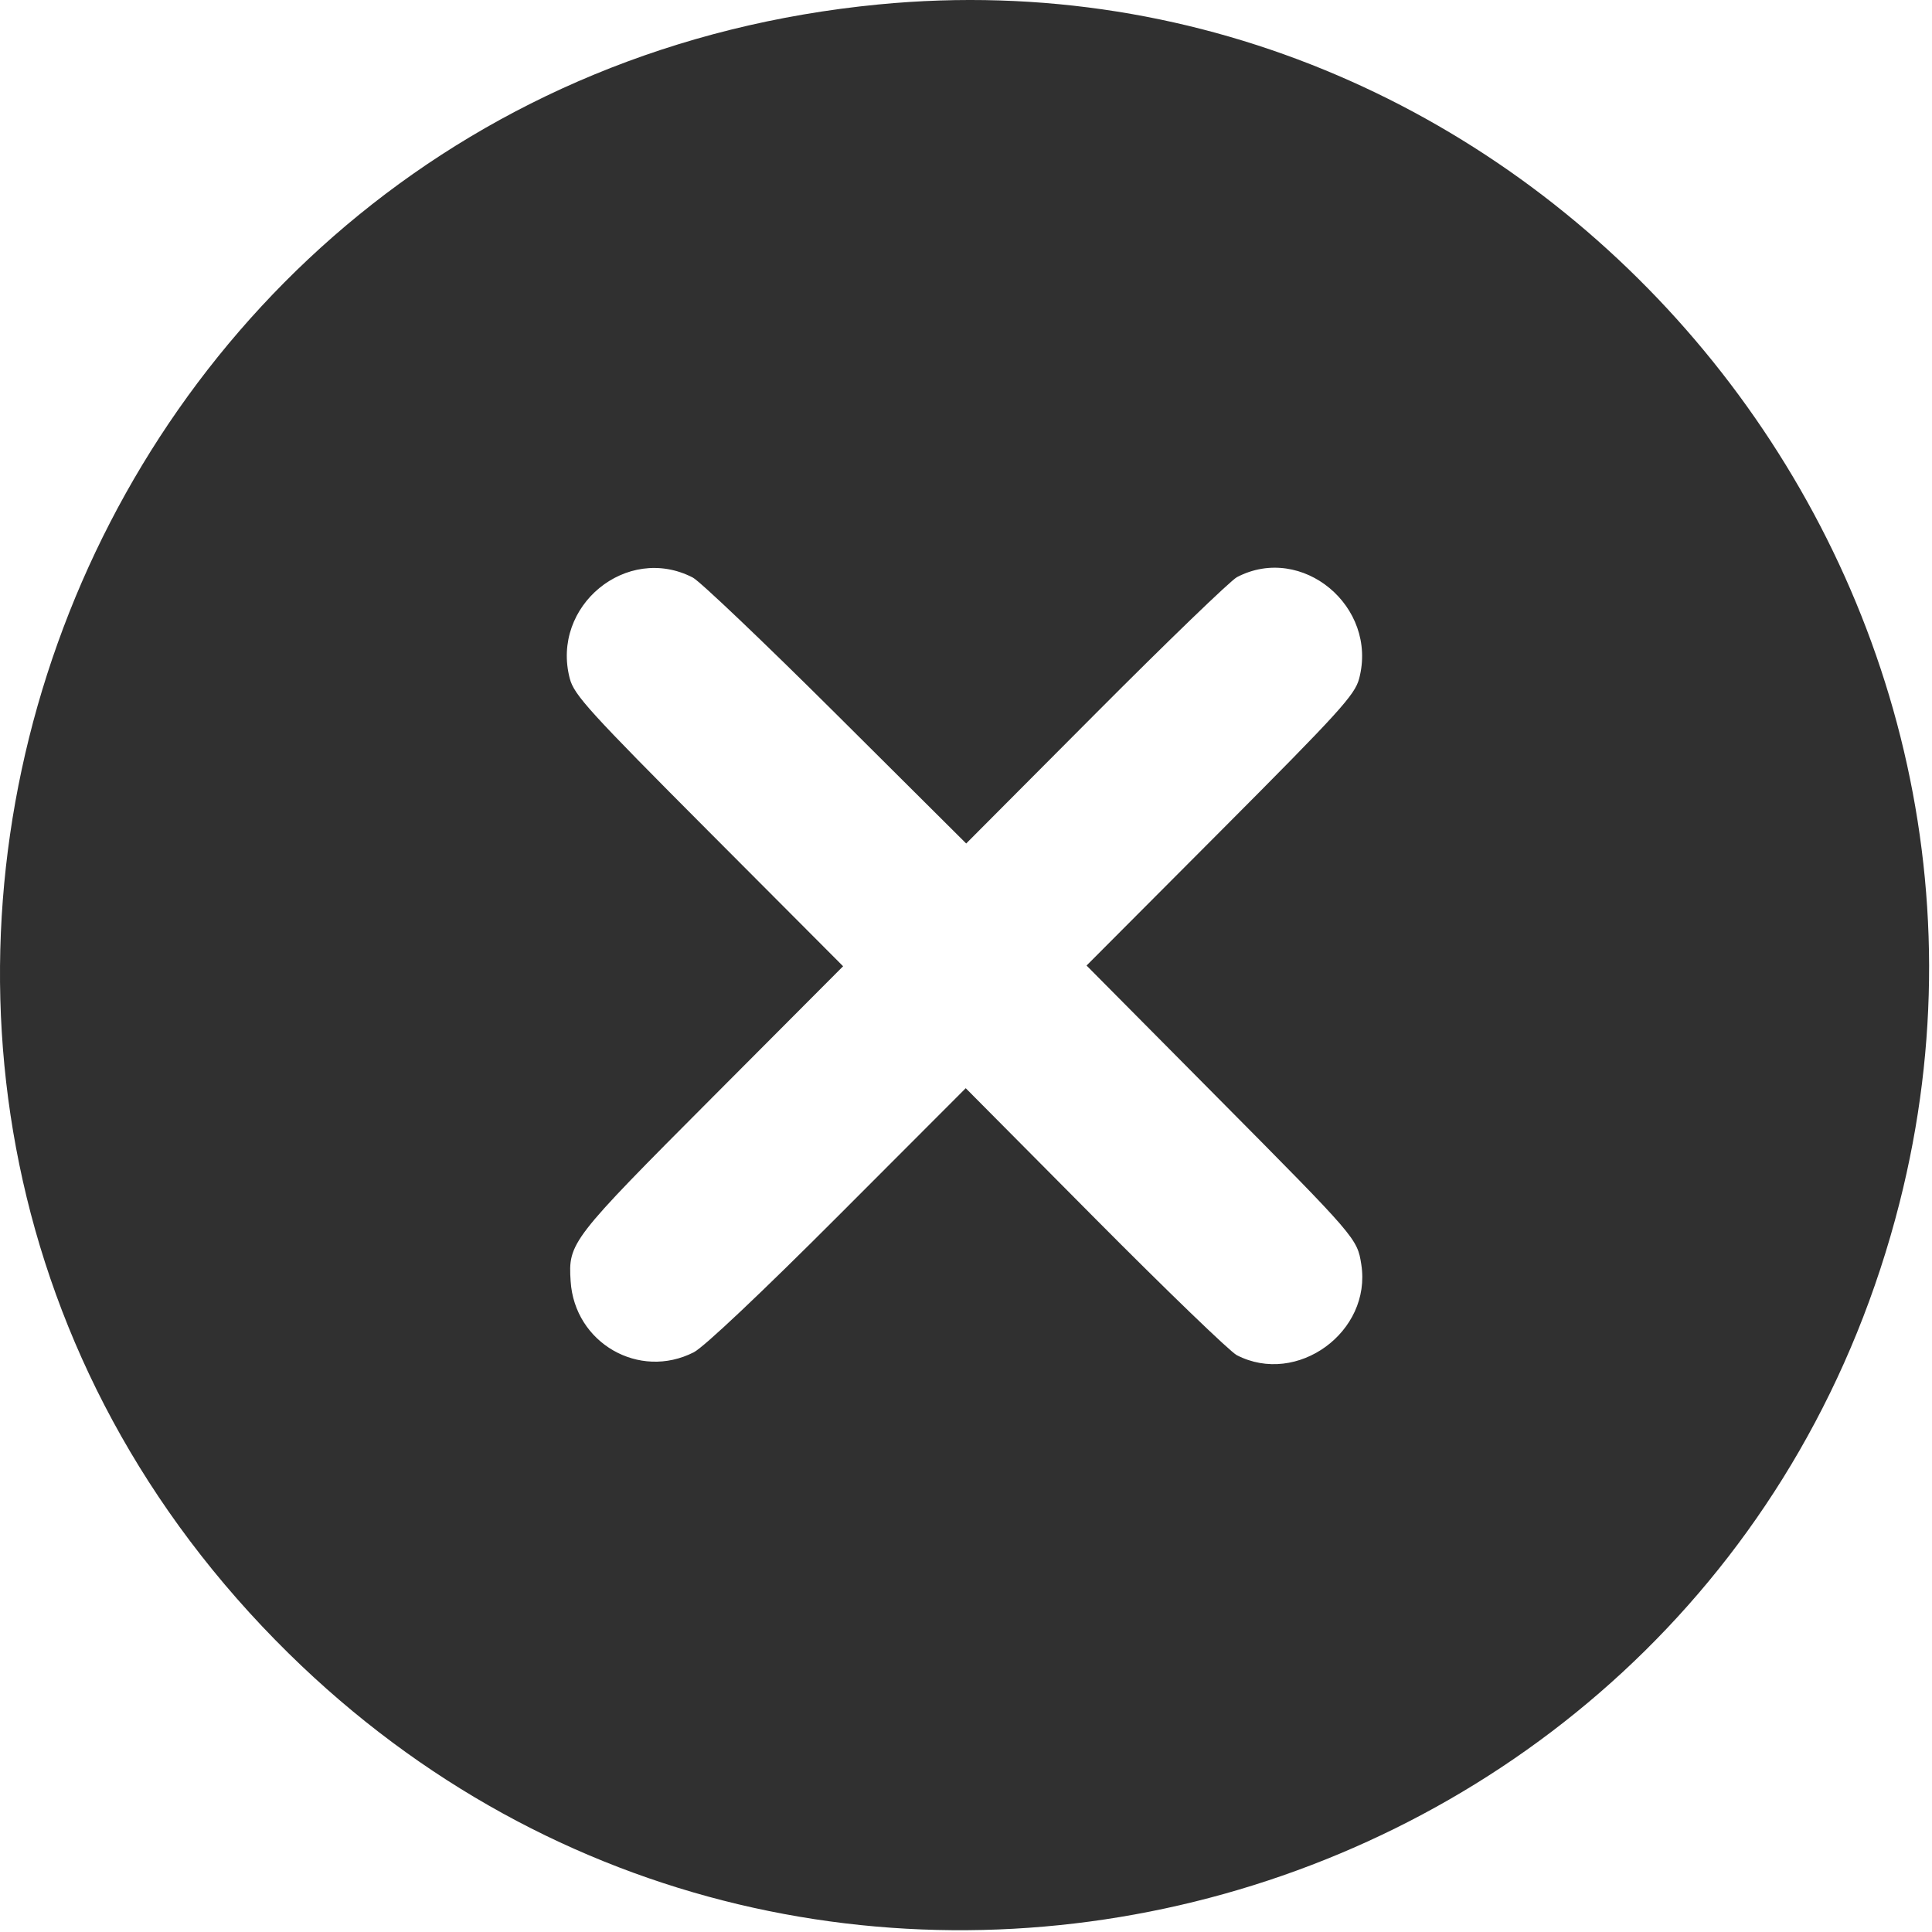 <?xml version="1.0" encoding="UTF-8"?> <svg xmlns="http://www.w3.org/2000/svg" width="470" height="470" viewBox="0 0 470 470" fill="none"><path fill-rule="evenodd" clip-rule="evenodd" d="M213.765 1.081C14.682 20.343 -71.928 262.437 70.248 402.247C199.157 529.011 417.527 467.955 462.083 292.69C501.655 137.028 372.789 -14.305 213.765 1.081ZM168.539 140.501C170.264 141.392 185.934 156.314 203.361 173.66L235.047 205.198L266.588 173.529C283.936 156.111 299.383 141.204 300.916 140.402C316.718 132.136 335.27 147.543 330.642 165.089C329.595 169.06 325.912 173.113 296.896 202.219L264.326 234.89L296.228 267.047C330.024 301.113 330.179 301.293 331.167 307.618C333.727 324.012 315.535 337.255 300.87 329.672C299.23 328.823 283.723 313.864 266.412 296.429L234.936 264.728L203.901 295.807C185.239 314.495 171.239 327.715 168.787 328.966C155.467 335.762 139.776 326.712 138.819 311.683C138.222 302.309 138.732 301.648 173.463 266.804L205.103 235.061L172.447 202.304C143.352 173.119 139.663 169.061 138.616 165.089C133.955 147.416 152.479 132.195 168.539 140.501Z" fill="#303030"></path></svg> 